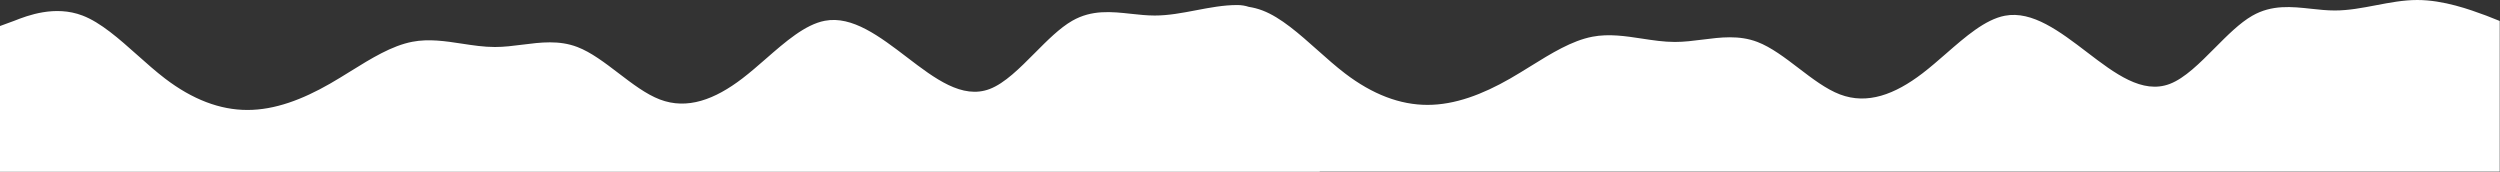 <?xml version="1.0" encoding="UTF-8"?> <svg xmlns="http://www.w3.org/2000/svg" width="8542" height="587" viewBox="0 0 8542 587" fill="none"><rect x="0" y="0" width="8542" height="587" fill="#333333" stroke="none"/><path fill-rule="evenodd" clip-rule="evenodd" d="M4509.01 586.349L4509.07 587H4463.98H4227.25H3945.43H3663.62H3381.8H3099.98H2818.17H2536.35H2254.53H1972.72H1690.9H1409.08H1127.27H845.451H563.634H281.817H48.849H0L0 88.915L48.848 70.99C93.939 53.065 187.878 17.214 281.817 53.065C344.443 76.965 407.069 132.733 469.695 188.5C501.008 216.384 532.321 244.267 563.634 268.168C657.572 339.869 751.511 375.719 845.45 375.719C939.389 375.719 1033.33 339.869 1127.27 286.093C1150.75 272.649 1174.24 258.085 1197.72 243.52C1268.18 199.827 1338.63 156.135 1409.08 142.691C1465.45 131.936 1521.81 140.54 1578.17 149.144C1615.75 154.88 1653.32 160.616 1690.9 160.616C1722.21 160.616 1753.53 156.633 1784.84 152.649C1847.47 144.683 1910.09 136.716 1972.72 160.616C2019.69 178.541 2066.66 214.392 2113.63 250.242C2160.59 286.093 2207.56 321.943 2254.53 339.869C2348.47 375.719 2442.41 339.869 2536.35 268.168C2563.19 247.682 2590.03 224.269 2616.87 200.857C2683.97 142.325 2751.07 83.794 2818.17 70.99C2912.11 53.065 3006.04 124.766 3099.98 196.467C3193.92 268.168 3287.86 339.869 3381.8 304.018C3433.04 284.463 3484.28 232.91 3535.52 181.356C3578.22 138.395 3620.92 95.433 3663.62 70.99C3730.72 32.579 3797.82 39.895 3864.92 47.212C3891.76 50.138 3918.59 53.065 3945.43 53.065C3992.4 53.065 4039.37 44.102 4086.34 35.139C4133.31 26.177 4180.28 17.214 4227.25 17.214C4241.87 17.214 4254.99 19.509 4266.91 23.45C4282.39 25.853 4298.1 29.842 4313.82 35.836C4376.44 59.727 4439.07 115.472 4501.69 171.216C4533.01 199.089 4564.32 226.961 4595.63 250.852C4689.57 322.524 4783.51 358.36 4877.45 358.36C4971.39 358.36 5065.33 322.524 5159.27 268.77C5182.75 255.331 5206.24 240.773 5229.72 226.214C5300.18 182.539 5370.63 138.865 5441.08 125.426C5497.45 114.675 5553.81 123.276 5610.17 131.877C5647.75 137.61 5685.32 143.344 5722.9 143.344C5754.21 143.344 5785.53 139.362 5816.84 135.381C5879.47 127.417 5942.09 119.453 6004.72 143.344C6051.69 161.262 6098.66 197.098 6145.62 232.934C6192.59 268.77 6239.56 304.606 6286.53 322.524C6380.47 358.36 6474.41 322.524 6568.35 250.852C6595.19 230.374 6622.03 206.971 6648.87 183.568C6715.97 125.06 6783.07 66.553 6850.17 53.754C6944.11 35.836 7038.04 107.508 7131.98 179.18C7225.92 250.852 7319.86 322.524 7413.8 286.688C7465.04 267.141 7516.28 215.608 7567.52 164.076C7610.22 121.132 7652.92 78.188 7695.62 53.754C7762.72 15.358 7829.82 22.672 7896.92 29.985C7923.75 32.911 7950.59 35.836 7977.43 35.836C8024.4 35.836 8071.37 26.877 8118.34 17.918C8165.31 8.959 8212.28 0 8259.25 0C8349.82 0 8440.38 33.309 8490.54 51.757C8492.41 52.444 8494.22 53.111 8495.98 53.754L8541.07 71.672V586.349H8495.98H8259.25H7977.43H7695.62H7413.8H7131.98H6850.17H6568.35H6286.53H6004.72H5722.9H5441.08H5159.27H4877.45H4595.63H4509.01Z" fill="white"></path></svg> 